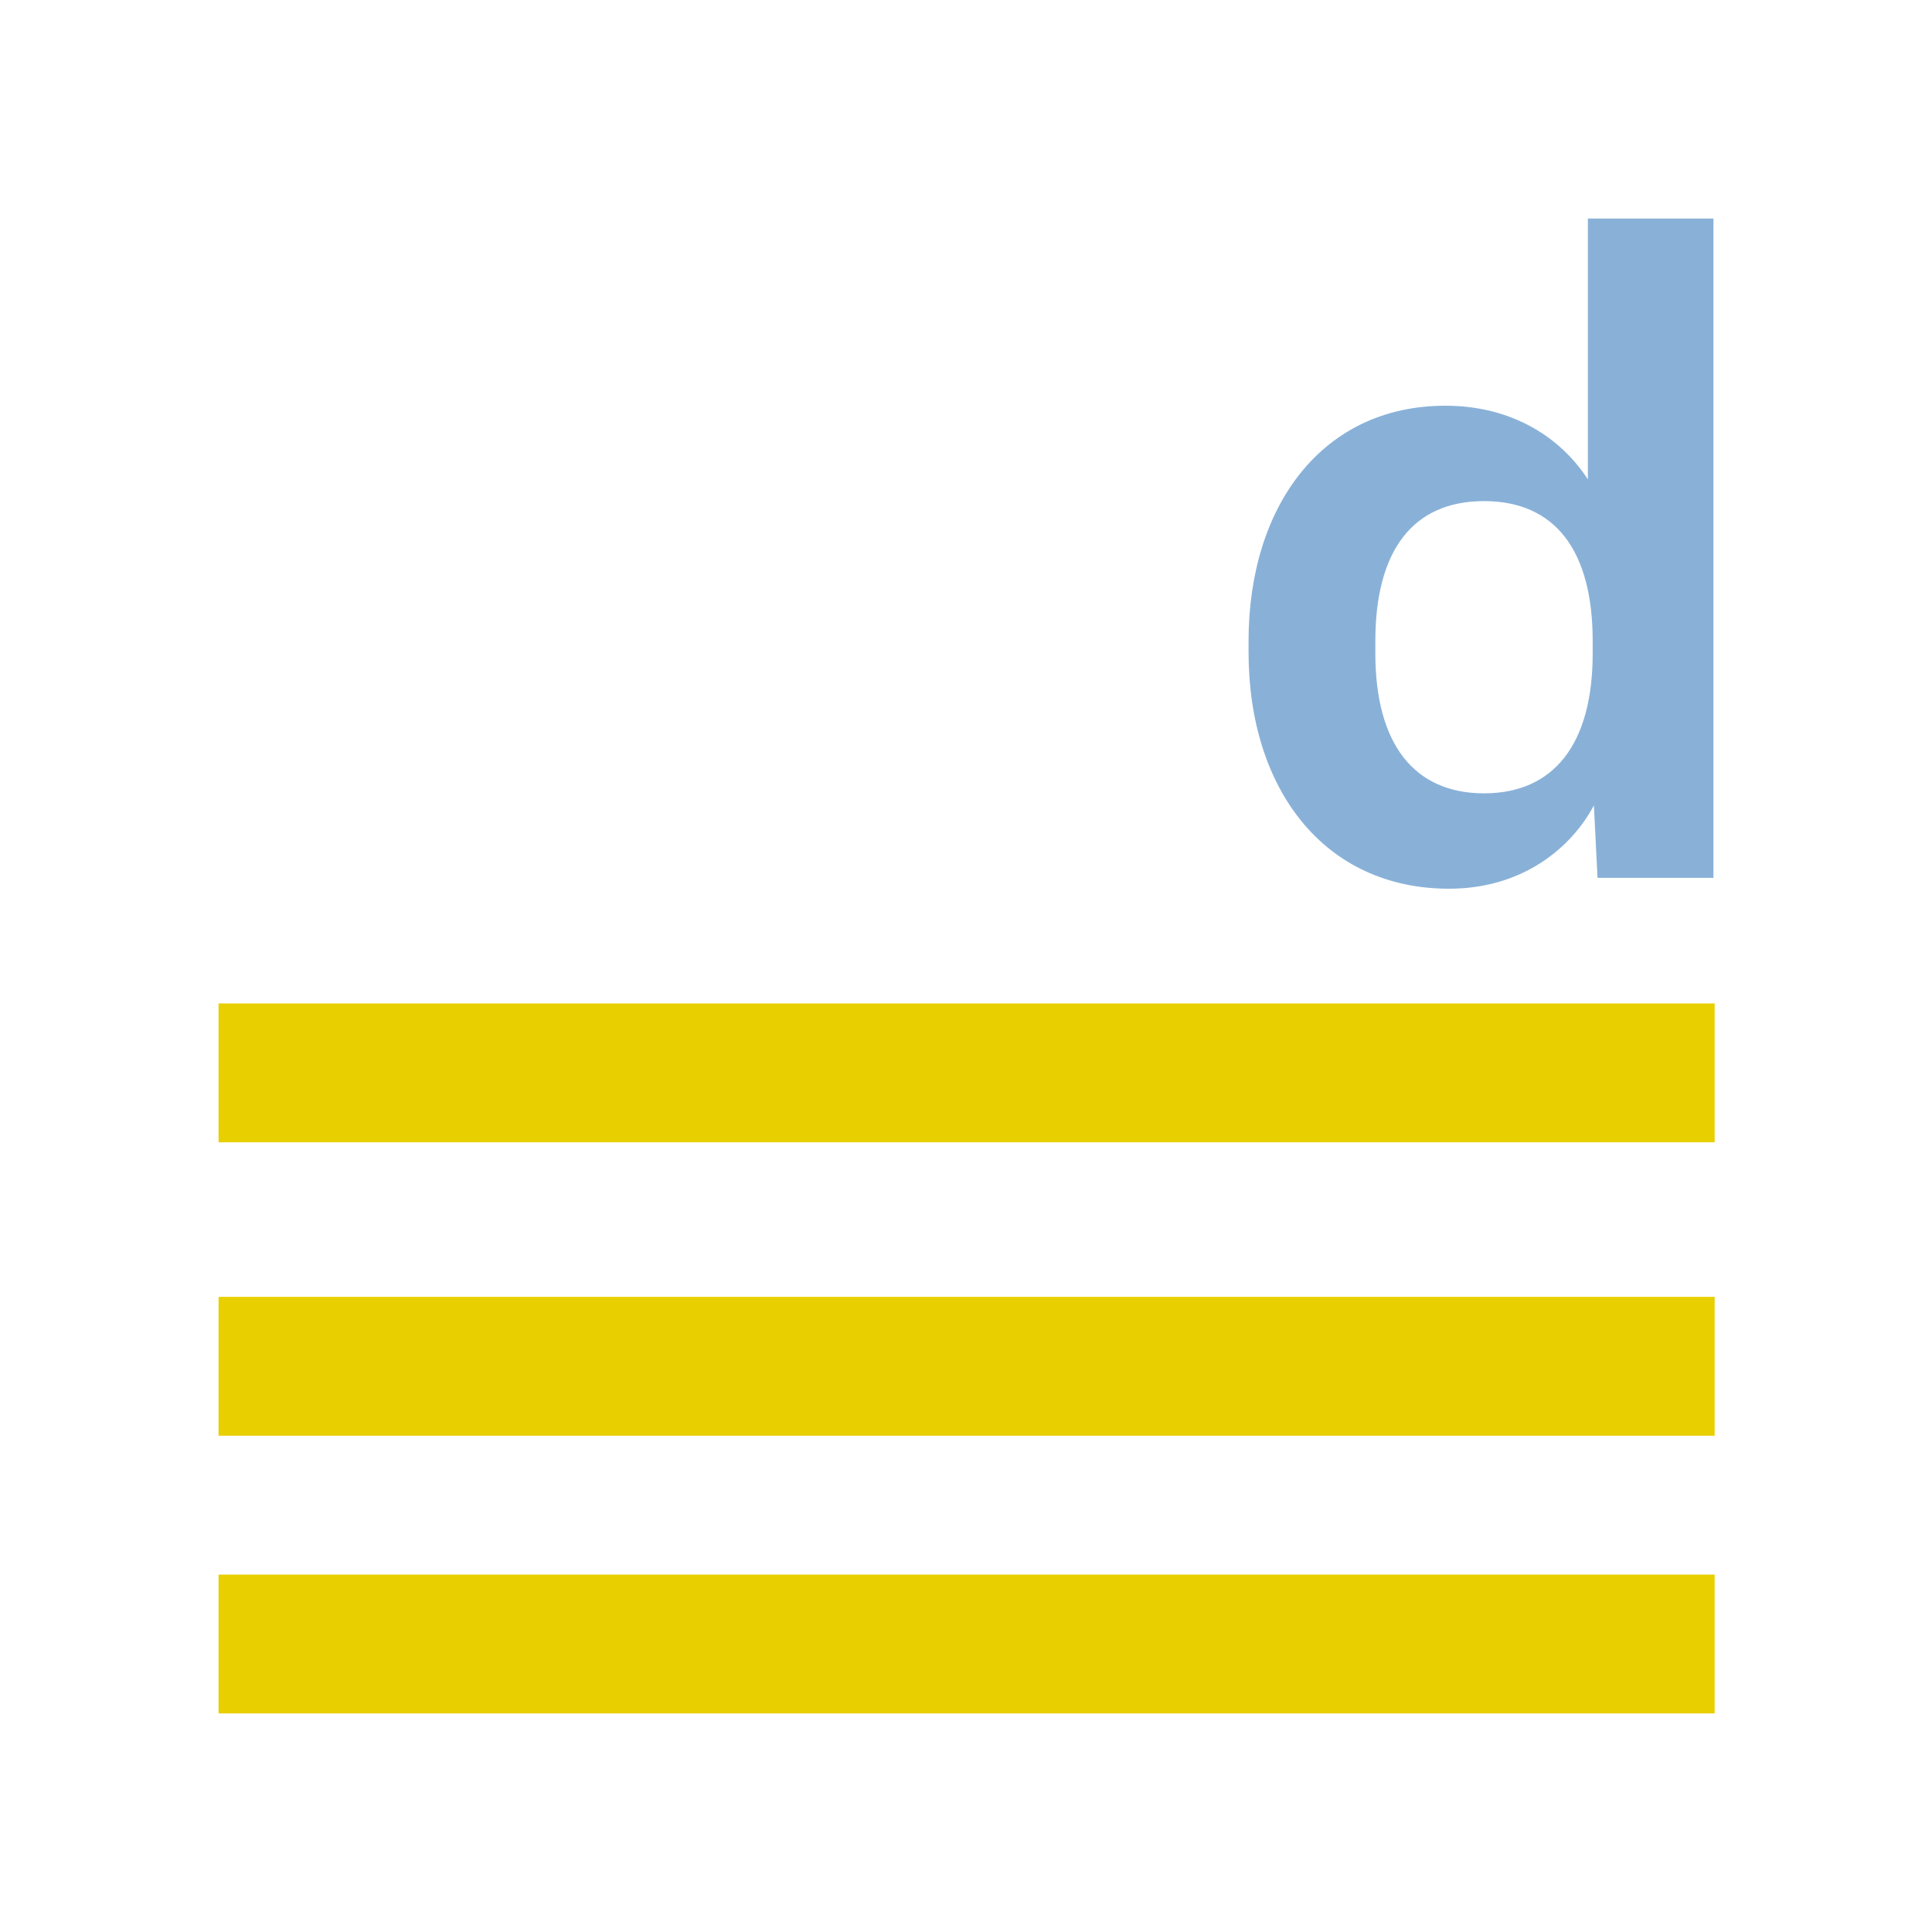 <?xml version="1.0" encoding="UTF-8"?>
<svg xmlns="http://www.w3.org/2000/svg" id="Ebene_1" data-name="Ebene 1" width="16" height="16" viewBox="0 0 16 16">
  <style>
        .linie {
            fill: #e8cf00;
        }
        path{
            fill: #89b1d8;
        }
        @media (prefers-color-scheme: dark) {
            .linie,path { fill: white; }
        }
    </style>
  <rect x="1.81" y="8.31" width="12.39" height="1.15" class="linie"></rect>
  <rect x="1.81" y="10.74" width="12.39" height="1.15" class="linie"></rect>
  <rect x="1.81" y="13.04" width="12.39" height="1.15" class="linie"></rect>
  <path d="m10.34,5.41v-.1c0-1.12.61-1.95,1.63-1.95.56,0,.96.27,1.18.61V1.81h1.04v5.46h-.96l-.03-.6c-.18.34-.58.69-1.2.69-1.03,0-1.66-.82-1.66-1.96Zm2.85,0v-.1c0-.75-.31-1.16-.9-1.16s-.9.41-.9,1.16v.1c0,.75.32,1.16.9,1.16s.9-.41.9-1.16Z"></path>
</svg>

